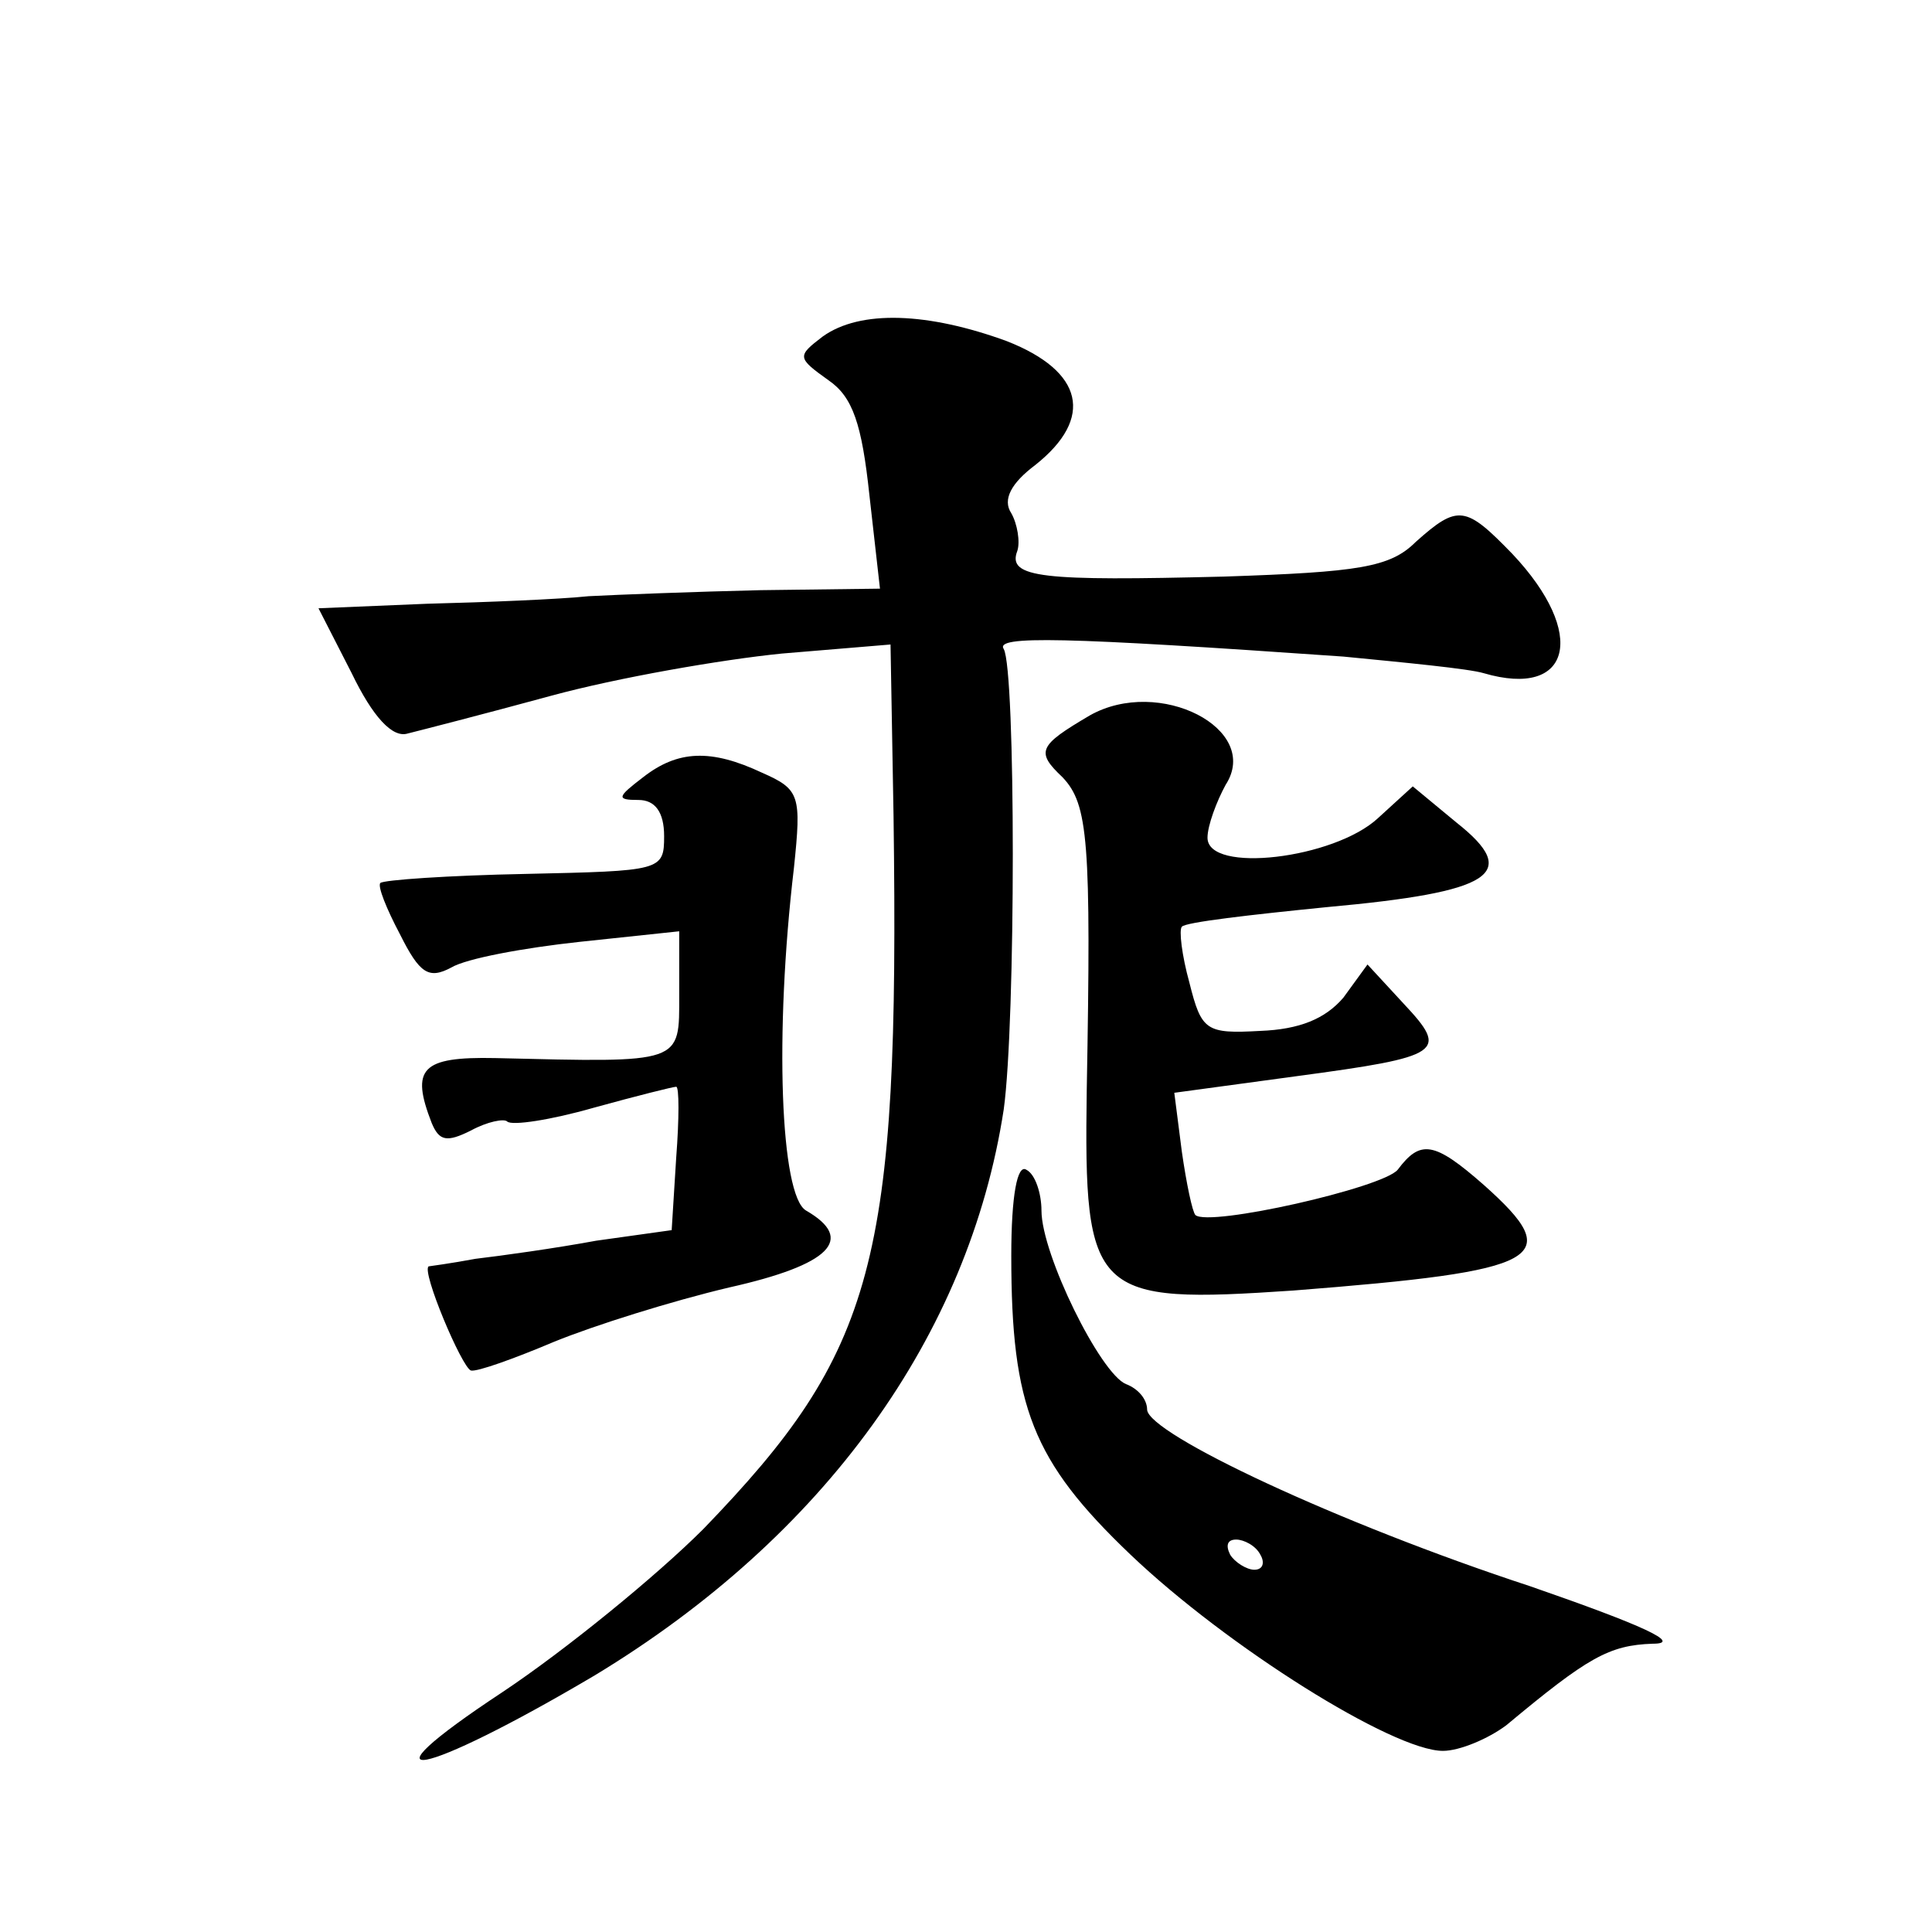 <?xml version="1.0" standalone="no"?>
<!DOCTYPE svg PUBLIC "-//W3C//DTD SVG 20010904//EN"
 "http://www.w3.org/TR/2001/REC-SVG-20010904/DTD/svg10.dtd">
<svg version="1.0" xmlns="http://www.w3.org/2000/svg"
 width="128pt" height="128pt" viewBox="0 0 128 128"
 preserveAspectRatio="xMidYMid meet">
<g transform="translate(0,128) scale(0.1,-0.1)"
fill="#0" stroke="none">
<path d="M545 1057 c-17 -13 -17 -14 4 -29 16 -11 22 -29 27 -76 l7 -62 -79 -1
c-43 -1 -95 -3 -114 -4 -19 -2 -67 -4 -107 -5 l-72 -3 22 -43 c14 -29 27 -43 37
-40 8 2 51 13 95 25 44 12 113 24 153 28 l72 6 2 -114 c4 -296 -12 -354 -126 -472
-31 -31 -91 -80 -133 -108 -100 -66 -54 -57 61 11 152 92 248 225 271 375 8 58
8 291 0 305 -6 9 39 8 225 -5 41 -4 83 -8 93 -11 58 -17 69 26 19 79 -31 32 -36
33 -64 8 -17 -17 -38 -20 -127 -23 -120 -3 -144 -1 -137 17 2 6 0 18 -4 25 -6 9
0 20 16 32 39 31 32 62 -19 82 -52 19 -97 21 -122 3z M722 806 c-34 -20 -36 -24
-18 -41 17 -18 19 -42 16 -207 -2 -137 4 -142 137 -133 166 13 181 21 126 70 -33
29 -42 30 -57 10 -10 -12 -125 -38 -134 -30 -2 2 -6 21 -9 42 l-5 39 81 11 c97
13 101 16 71 48 l-24 26 -16 -22 c-12 -14 -29 -21 -55 -22 -36 -2 -39 0 -47 32
-5 18 -7 35 -5 37 2 3 46 8 96 13 110 10 129 22 86 56 l-29 24 -23 -21 c-29 -27
-113 -37 -113 -13 0 8 6 24 12 35 24 37 -44 72 -90 46z M426 765 c-17 -13 -18 -15
-3 -15 11 0 17 -8 17 -24 0 -23 -2 -23 -92 -25 -51 -1 -94 -4 -96 -6 -2 -2 4 -17
13 -34 13 -26 19 -30 34 -22 10 6 48 13 85 17 l66 7 0 -42 c0 -46 3 -45 -122 -42
-49 1 -56 -7 -42 -43 5 -12 10 -13 26 -5 11 6 22 8 24 6 3 -3 29 1 57 9 29 8 53
14 55 14 2 0 2 -21 0 -47 l-3 -48 -50 -7 c-27 -5 -63 -10 -80 -12 -16 -3 -31 -5
-31 -5 -5 -3 22 -67 28 -69 4 -1 29 8 55 19 27 11 78 27 116 36 67 15 84 32 51
51 -17 10 -21 117 -8 227 5 48 4 52 -21 63 -34 16 -56 15 -79 -3z M670 448 c0 -100
14 -136 79 -198 64 -61 174 -130 207 -130 11 0 30 8 42 17 54 45 68 53 97 54 20
0 -6 12 -81 38 -128 42 -253 101 -254 117 0 7 -6 14 -14 17 -17 7 -56 86 -56 115
0 11 -4 24 -10 27 -6 4 -10 -17 -10 -57z m165 -198 c3 -5 2 -10 -4 -10 -5 0 -13
5 -16 10 -3 6 -2 10 4 10 5 0 13 -4 16 -10z"/>
</g>
</svg>
